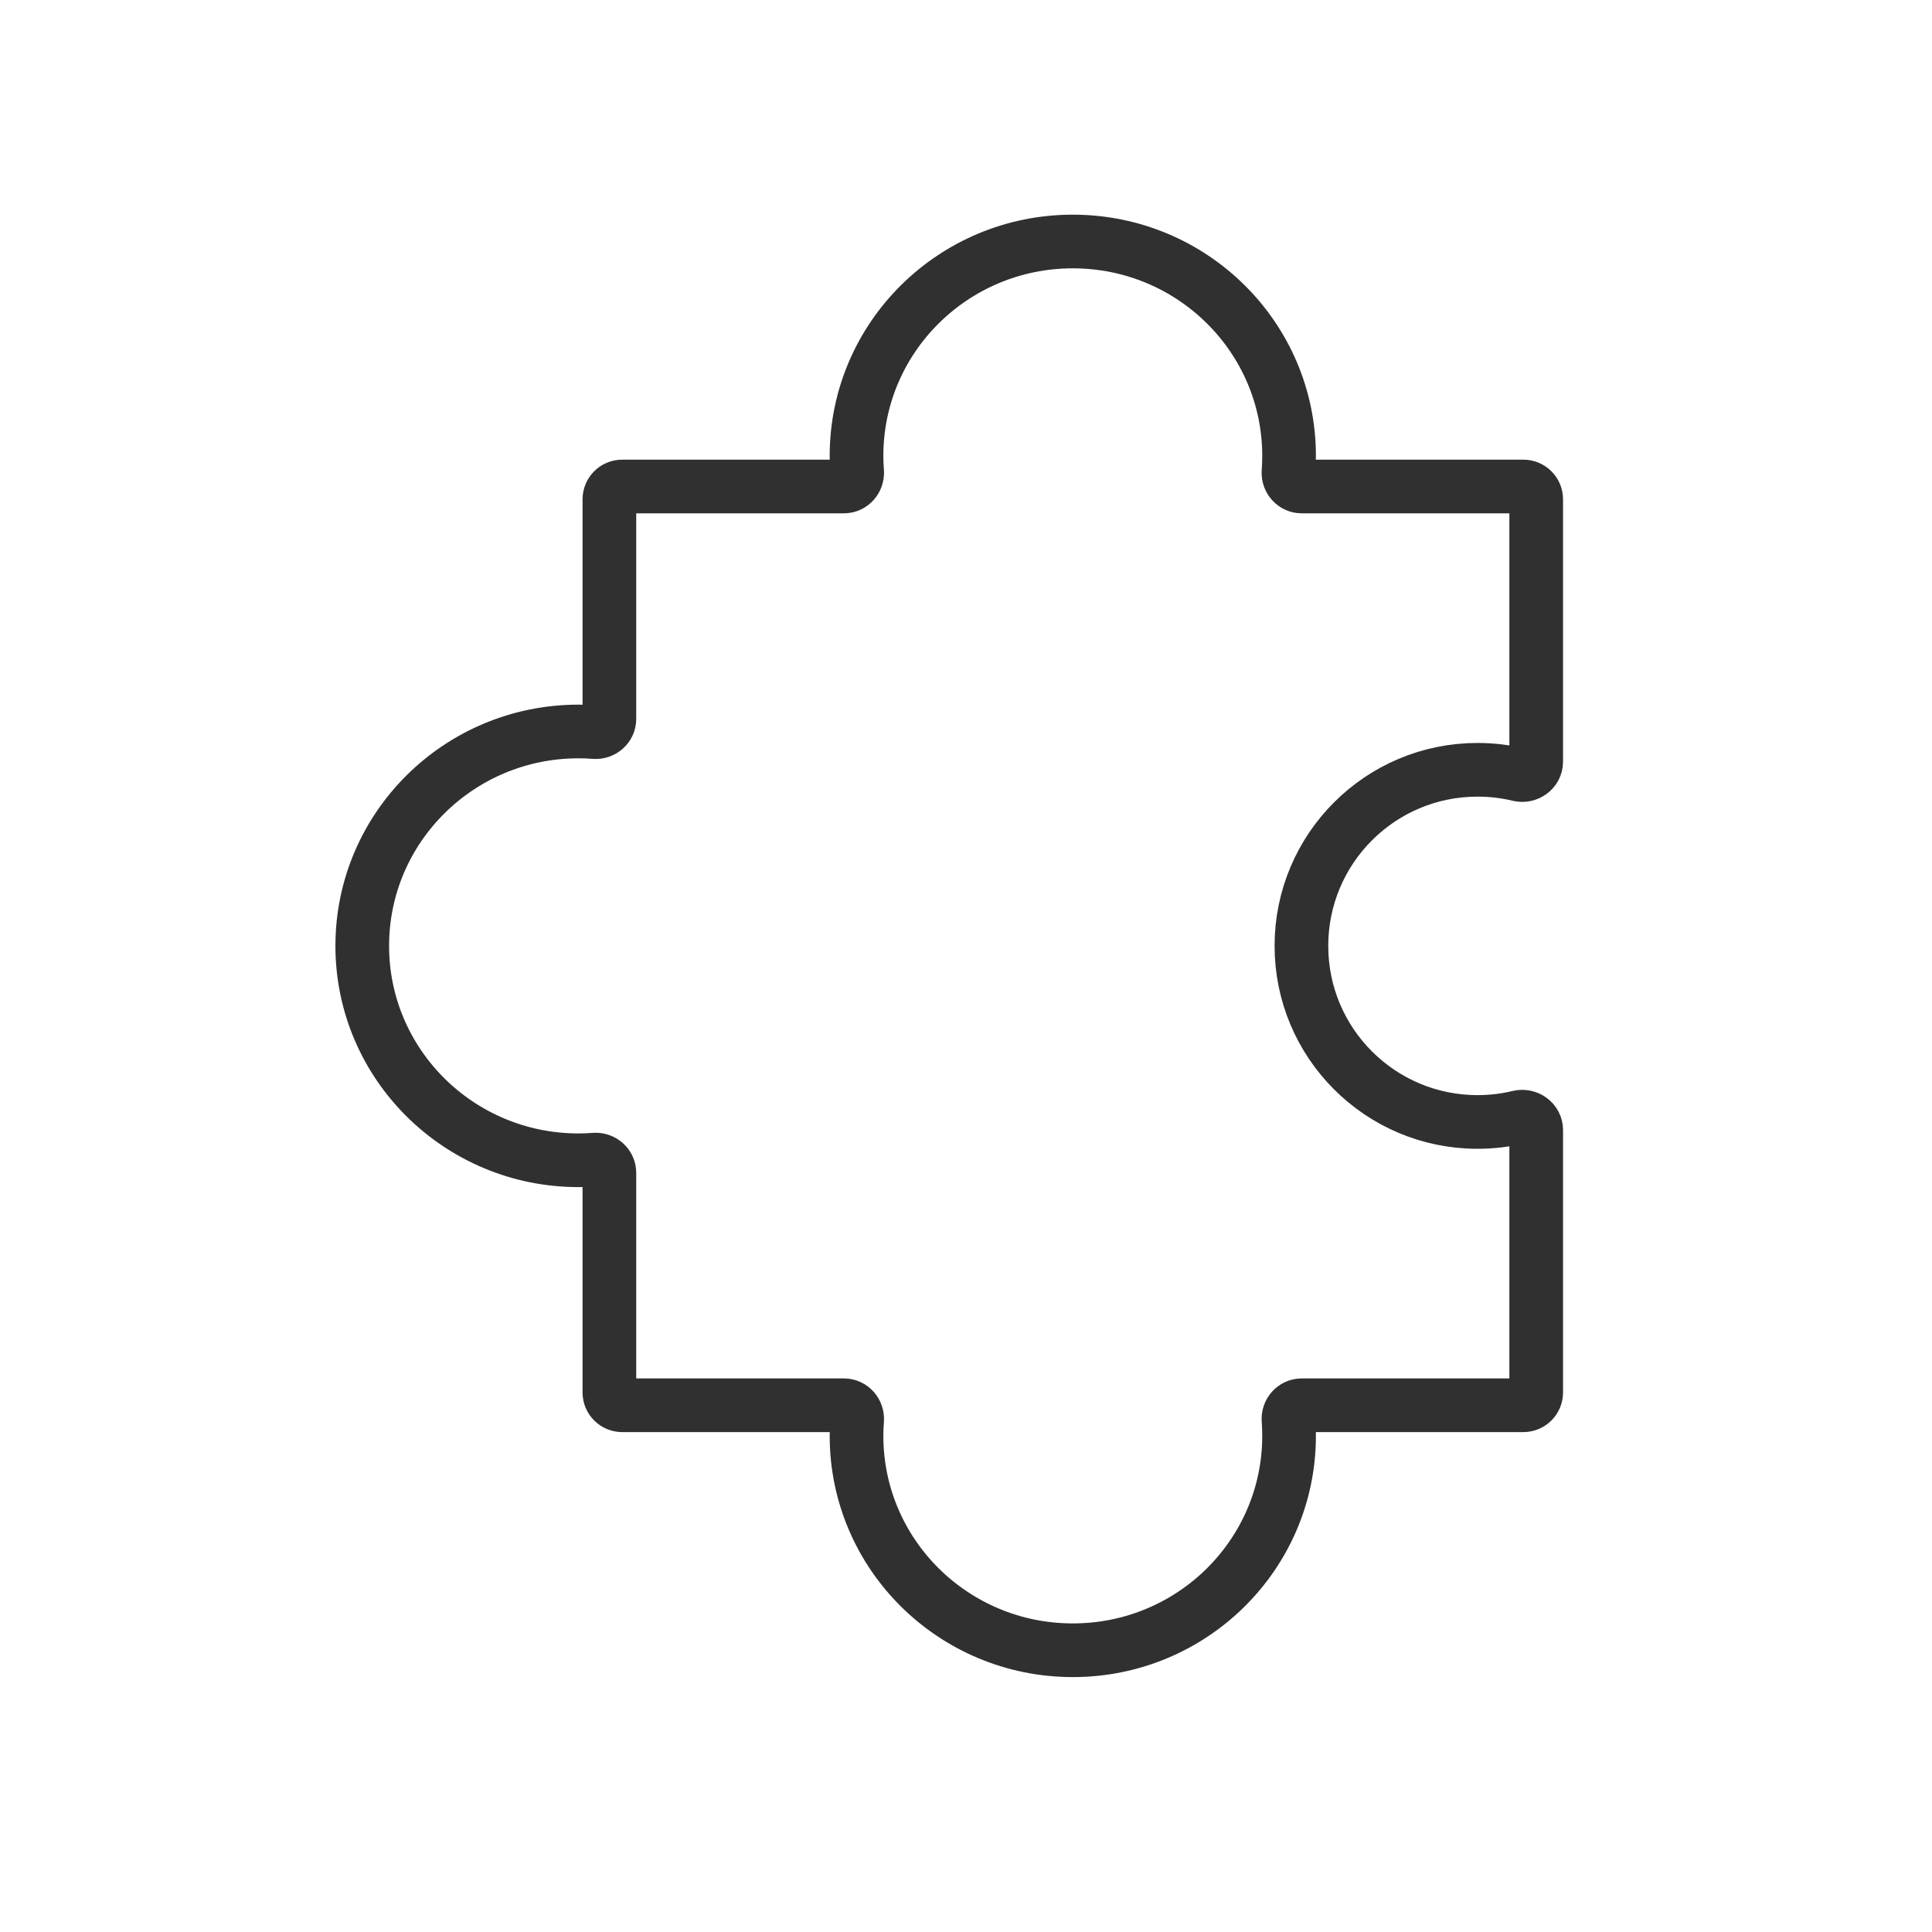 <?xml version="1.0" encoding="UTF-8"?>
<svg xmlns="http://www.w3.org/2000/svg" width="36" height="36" viewBox="0 0 36 36" fill="none">
  <path d="M24.255 9.065C24.109 9.065 23.998 8.936 24.009 8.791C24.016 8.693 24.02 8.594 24.02 8.495C24.02 6.288 22.216 4.5 19.99 4.5C17.765 4.5 15.96 6.288 15.96 8.495C15.96 8.594 15.964 8.693 15.972 8.791C15.982 8.936 15.871 9.065 15.726 9.065H11.594C11.462 9.065 11.355 9.172 11.355 9.304V13.396C11.355 13.541 11.227 13.652 11.082 13.642C10.982 13.634 10.881 13.63 10.78 13.63C8.554 13.63 6.75 15.419 6.75 17.625C6.75 19.831 8.554 21.62 10.78 21.62C10.881 21.62 10.982 21.616 11.082 21.608C11.227 21.598 11.355 21.709 11.355 21.854V25.946C11.355 26.078 11.462 26.185 11.594 26.185H15.726C15.871 26.185 15.982 26.314 15.972 26.459C15.964 26.557 15.96 26.656 15.96 26.755C15.96 28.962 17.765 30.75 19.99 30.75C22.216 30.75 24.02 28.962 24.02 26.755C24.02 26.656 24.016 26.557 24.009 26.459C23.998 26.314 24.109 26.185 24.255 26.185H28.386C28.518 26.185 28.625 26.078 28.625 25.946V21.057C28.625 20.892 28.462 20.777 28.302 20.815C28.055 20.875 27.797 20.906 27.531 20.906C25.719 20.906 24.25 19.437 24.25 17.625C24.25 15.813 25.719 14.344 27.531 14.344C27.797 14.344 28.055 14.375 28.302 14.435C28.462 14.473 28.625 14.358 28.625 14.193V9.304C28.625 9.172 28.518 9.065 28.386 9.065H24.255Z" stroke="#303030"></path>
</svg>

